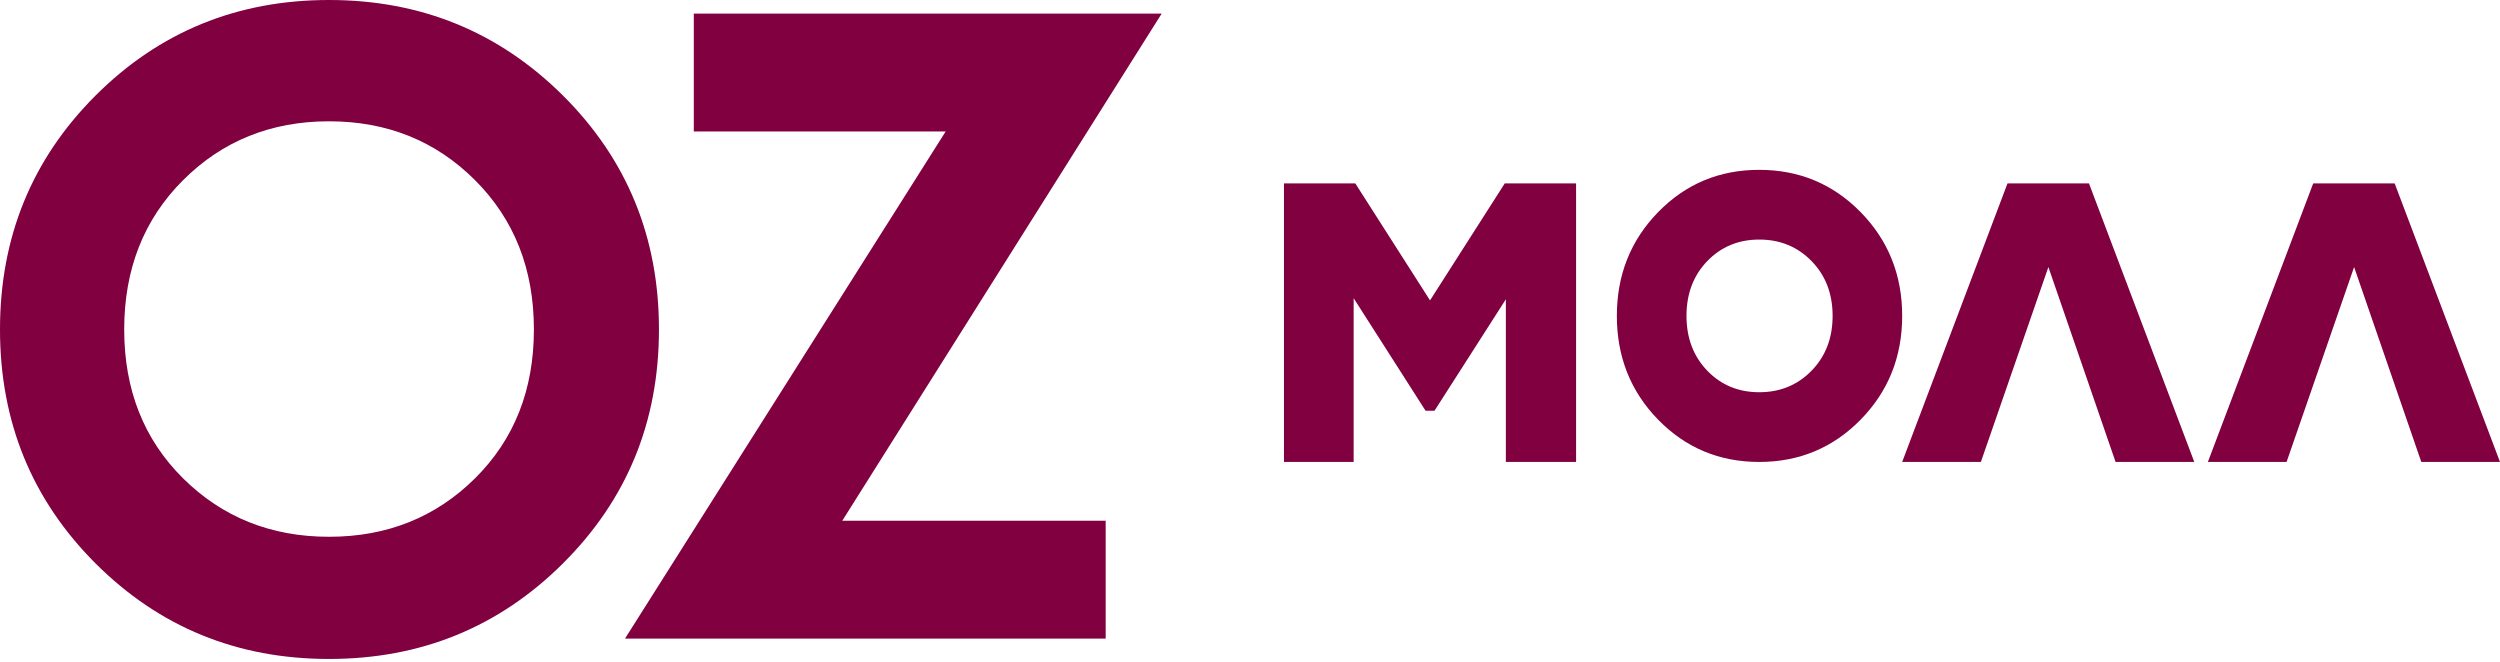 <svg width="200" height="53" viewBox="0 0 200 53" fill="none" xmlns="http://www.w3.org/2000/svg">
<path d="M45.031 45.079C39.908 50.173 33.669 52.717 26.321 52.717C18.973 52.717 12.75 50.17 7.649 45.079C2.551 39.985 0 33.745 0 26.36C0 18.975 2.551 12.733 7.649 7.638C12.75 2.547 18.973 0 26.321 0C33.669 0 39.905 2.547 45.031 7.638C50.154 12.733 52.717 18.972 52.717 26.357C52.717 33.742 50.154 39.985 45.031 45.076M14.649 38.27C17.792 41.383 21.684 42.942 26.324 42.942C30.965 42.942 34.857 41.383 37.999 38.27C41.142 35.156 42.712 31.186 42.712 26.357C42.712 21.529 41.142 17.549 37.999 14.41C34.857 11.271 30.965 9.704 26.324 9.704C21.684 9.704 17.792 11.274 14.649 14.41C11.506 17.549 9.936 21.532 9.936 26.357C9.936 31.182 11.506 35.156 14.649 38.27Z" fill="#810040"/>
<path d="M67.382 41.657H88.455V51.087H54.979H50L75.654 10.517H55.504V1.087H88.063H92.935L67.382 41.657Z" fill="#810040"/>
<path d="M126.087 14.674V36.956H120.468V23.943L114.761 32.857H114.044L108.292 23.855V36.956H102.717V14.674H108.425L114.402 24.031L120.379 14.674H126.087Z" fill="#810040"/>
<path d="M148.851 33.572C146.636 35.828 143.931 36.956 140.739 36.956C137.547 36.956 134.852 35.828 132.649 33.572C130.45 31.316 129.348 28.547 129.348 25.272C129.348 21.997 130.447 19.231 132.649 16.971C134.849 14.715 137.547 13.587 140.739 13.587C143.931 13.587 146.636 14.715 148.851 16.971C151.065 19.228 152.174 21.997 152.174 25.272C152.174 28.547 151.065 31.313 148.851 33.572ZM136.579 29.653C137.684 30.803 139.073 31.378 140.742 31.378C142.412 31.378 143.807 30.803 144.928 29.653C146.048 28.503 146.609 27.041 146.609 25.272C146.609 23.503 146.048 22.04 144.928 20.89C143.807 19.74 142.412 19.165 140.742 19.165C139.073 19.165 137.687 19.74 136.579 20.89C135.47 22.04 134.919 23.503 134.919 25.272C134.919 27.041 135.473 28.503 136.579 29.653Z" fill="#810040"/>
<path d="M182.927 36.956H176.63L185.056 14.674H191.574L200 36.956H193.704L188.328 21.363L182.927 36.956Z" fill="#810040"/>
<path d="M158.47 36.956H152.174L160.599 14.674H167.118L175.543 36.956H169.247L163.871 21.363L158.47 36.956Z" fill="#810040"/>
</svg>
